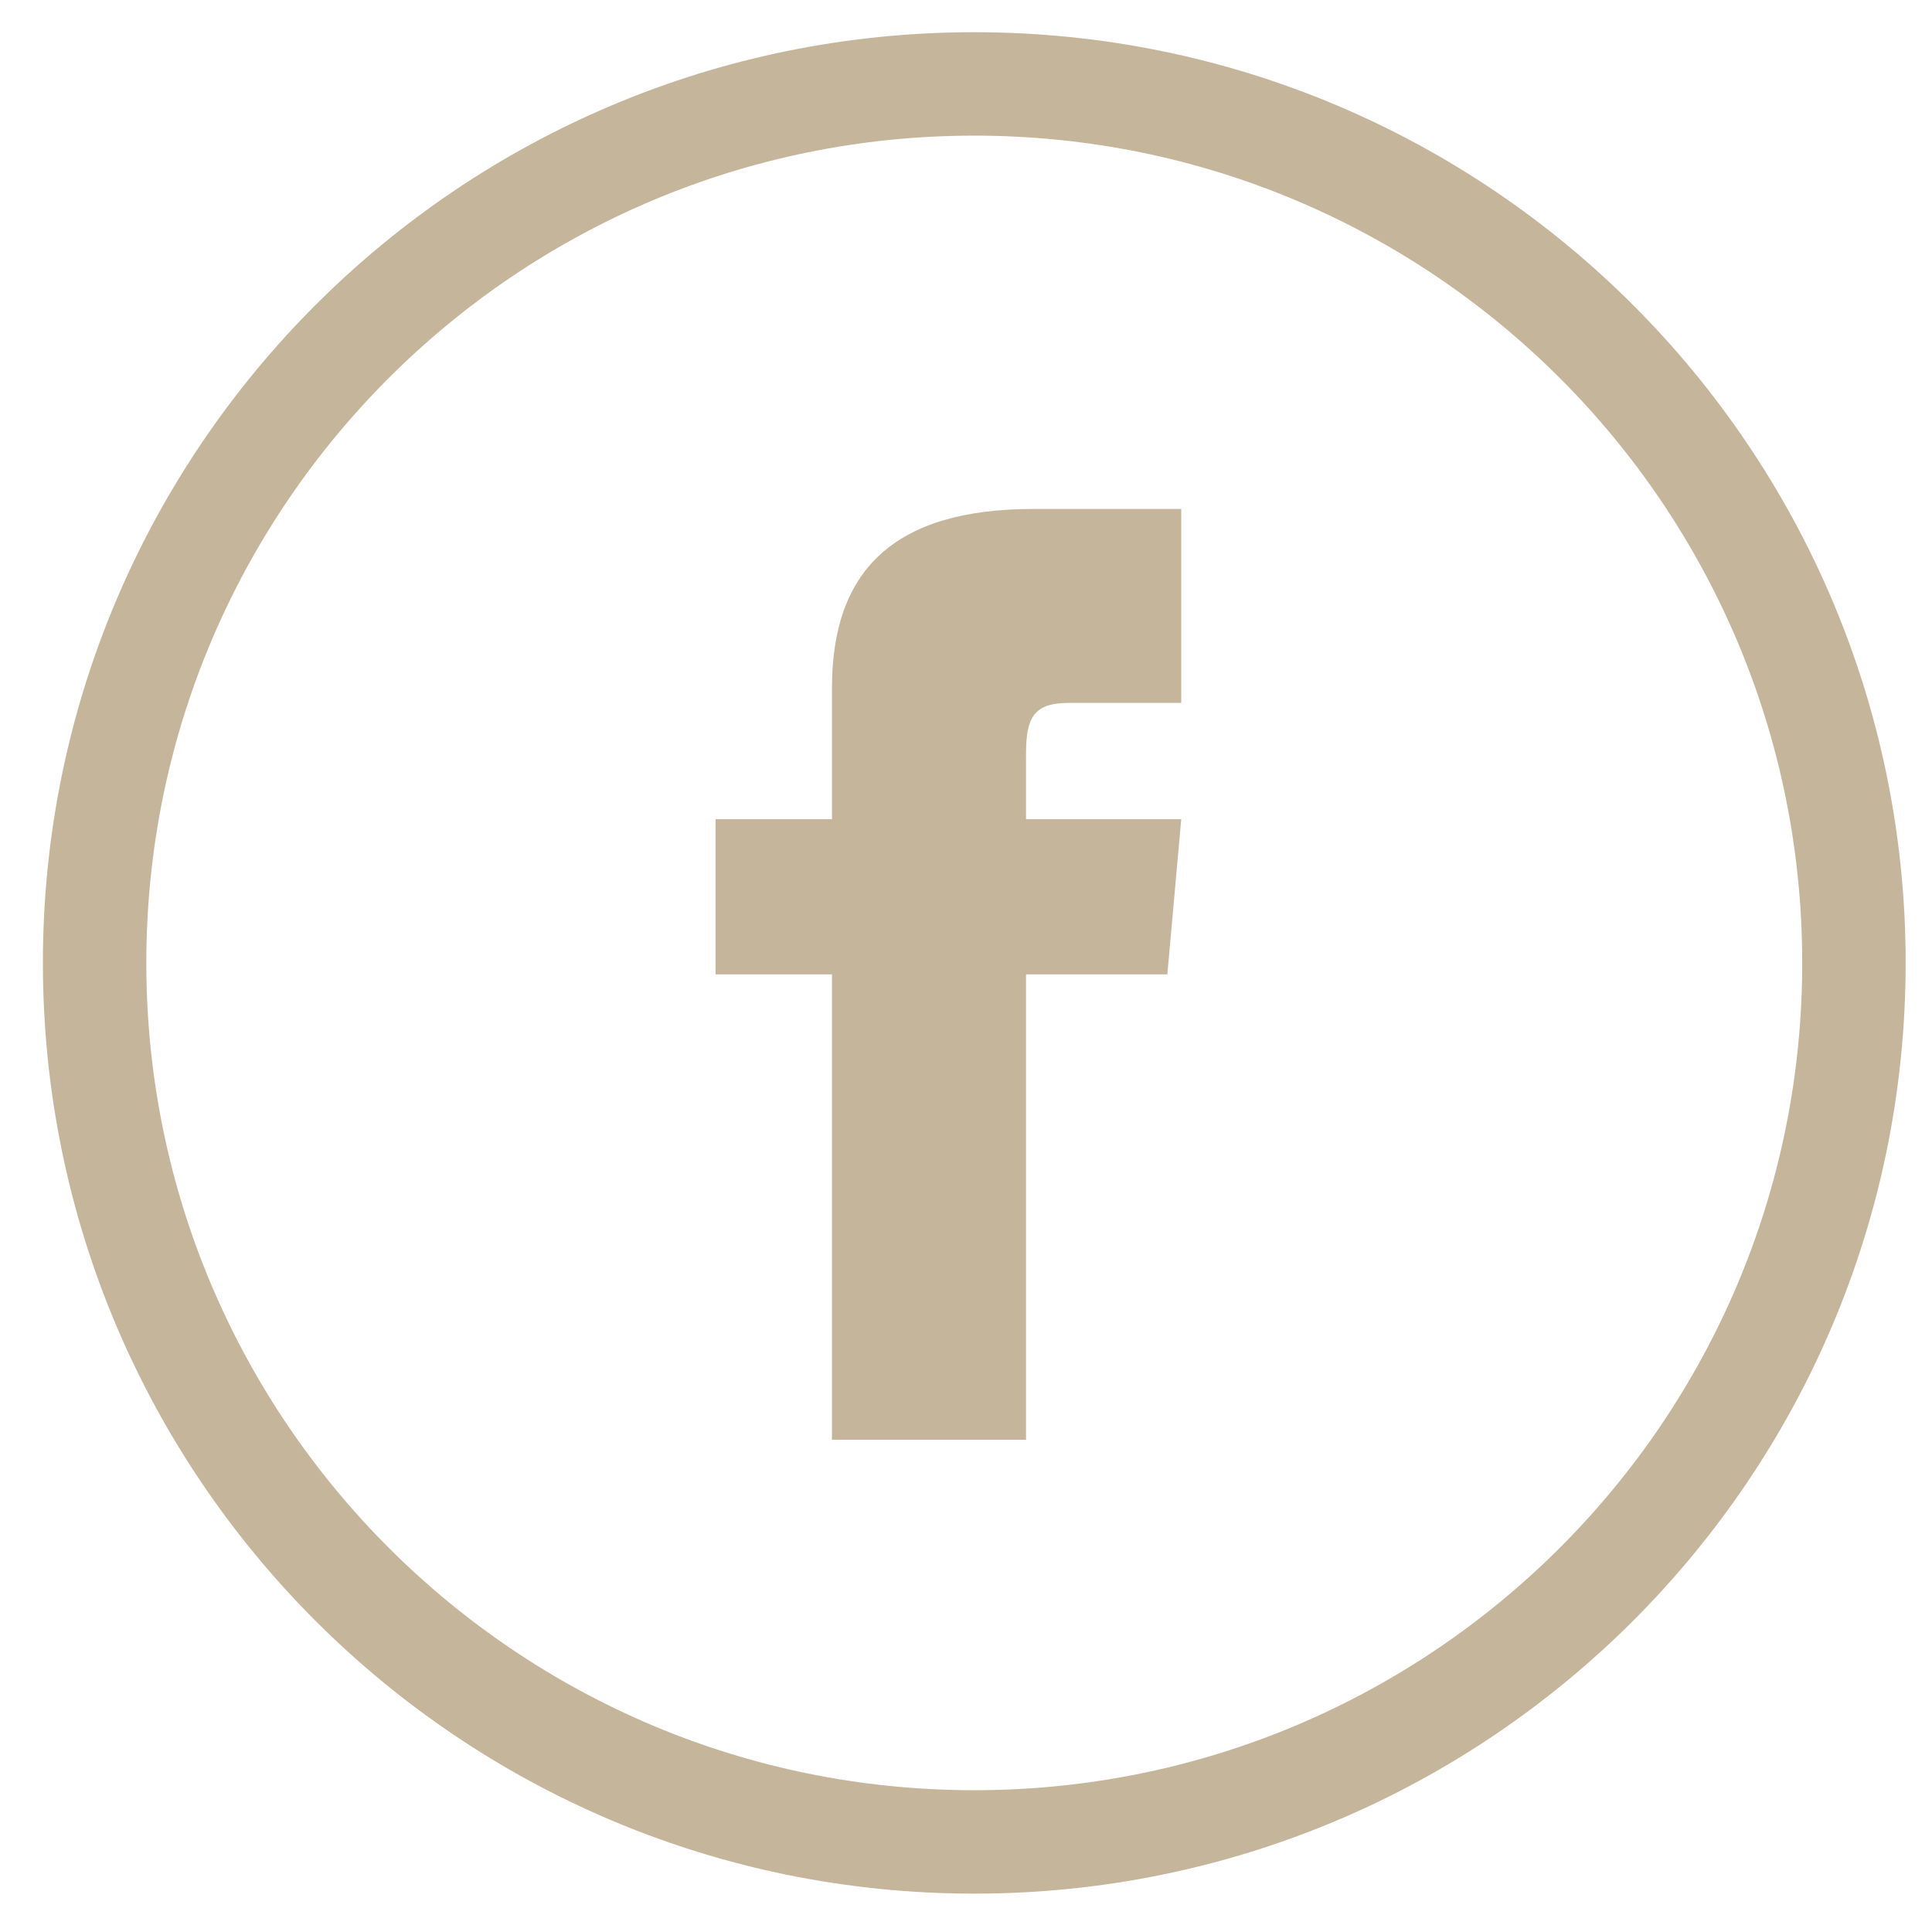 <?xml version="1.0" encoding="UTF-8"?> <svg xmlns="http://www.w3.org/2000/svg" fill="none" height="32" viewBox="0 0 32 32" width="32"><path d="m30.707 15.949c0 8.04-6.522 14.559-14.57 14.559-8.047 0-14.57-6.519-14.57-14.559 0-8.04 6.523-14.559 14.57-14.559 8.047 0 14.57 6.519 14.57 14.559z" stroke="#c5b59b" stroke-width="1.713"></path><path clip-rule="evenodd" d="m13.78 13.569h-1.928v2.569h1.928v7.708h3.214v-7.708h2.341l.23-2.569h-2.571v-1.071c0-.613.123-.856.717-.856h1.854v-3.212h-2.448c-2.311 0-3.337 1.017-3.337 2.964z" fill="#c5b59b" fill-rule="evenodd"></path></svg> 